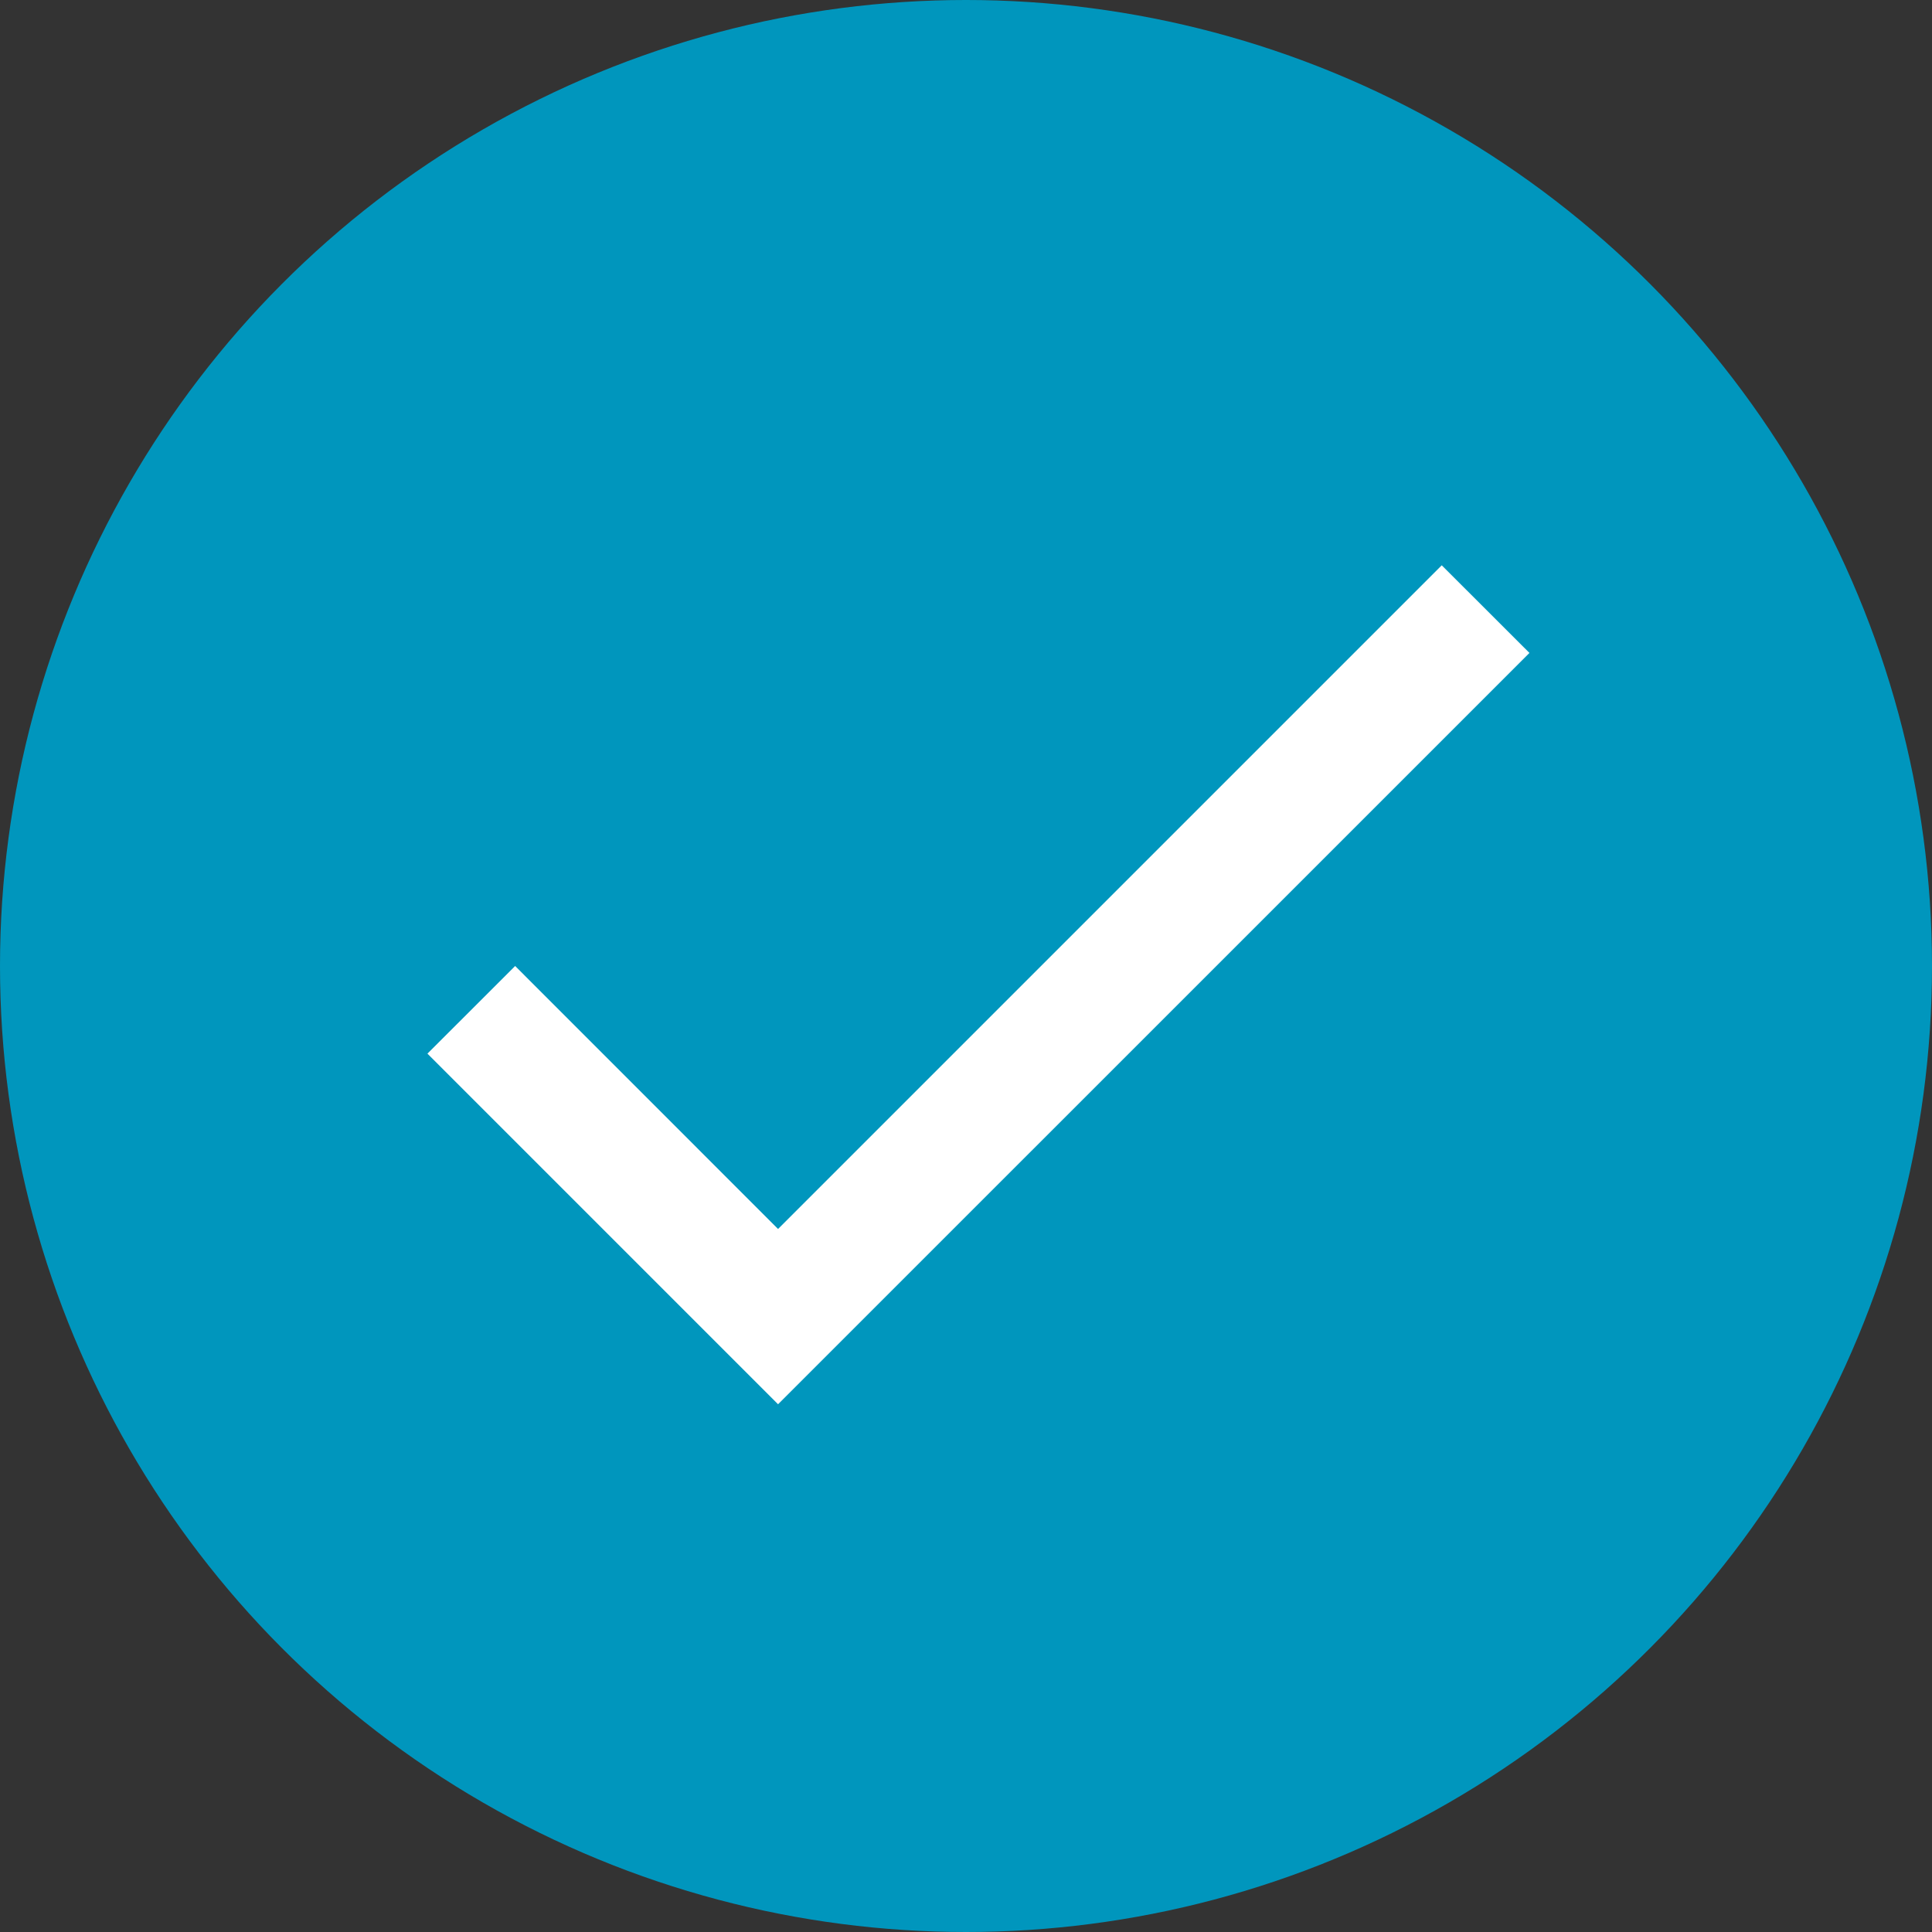 <svg width="25" height="25" viewBox="0 0 25 25" fill="none" xmlns="http://www.w3.org/2000/svg">
<rect x="0" y="0" width="25" height="25" fill="#333333" stroke="none"/>
<circle cx="12.5" cy="12.5" r="12.5" fill="#0096BD"/>
<path d="M10.068 15.903L6.666 12.5L5.531 13.634L10.068 18.171L19.791 8.449L18.656 7.315L10.068 15.903Z" fill="white"/>
</svg>
